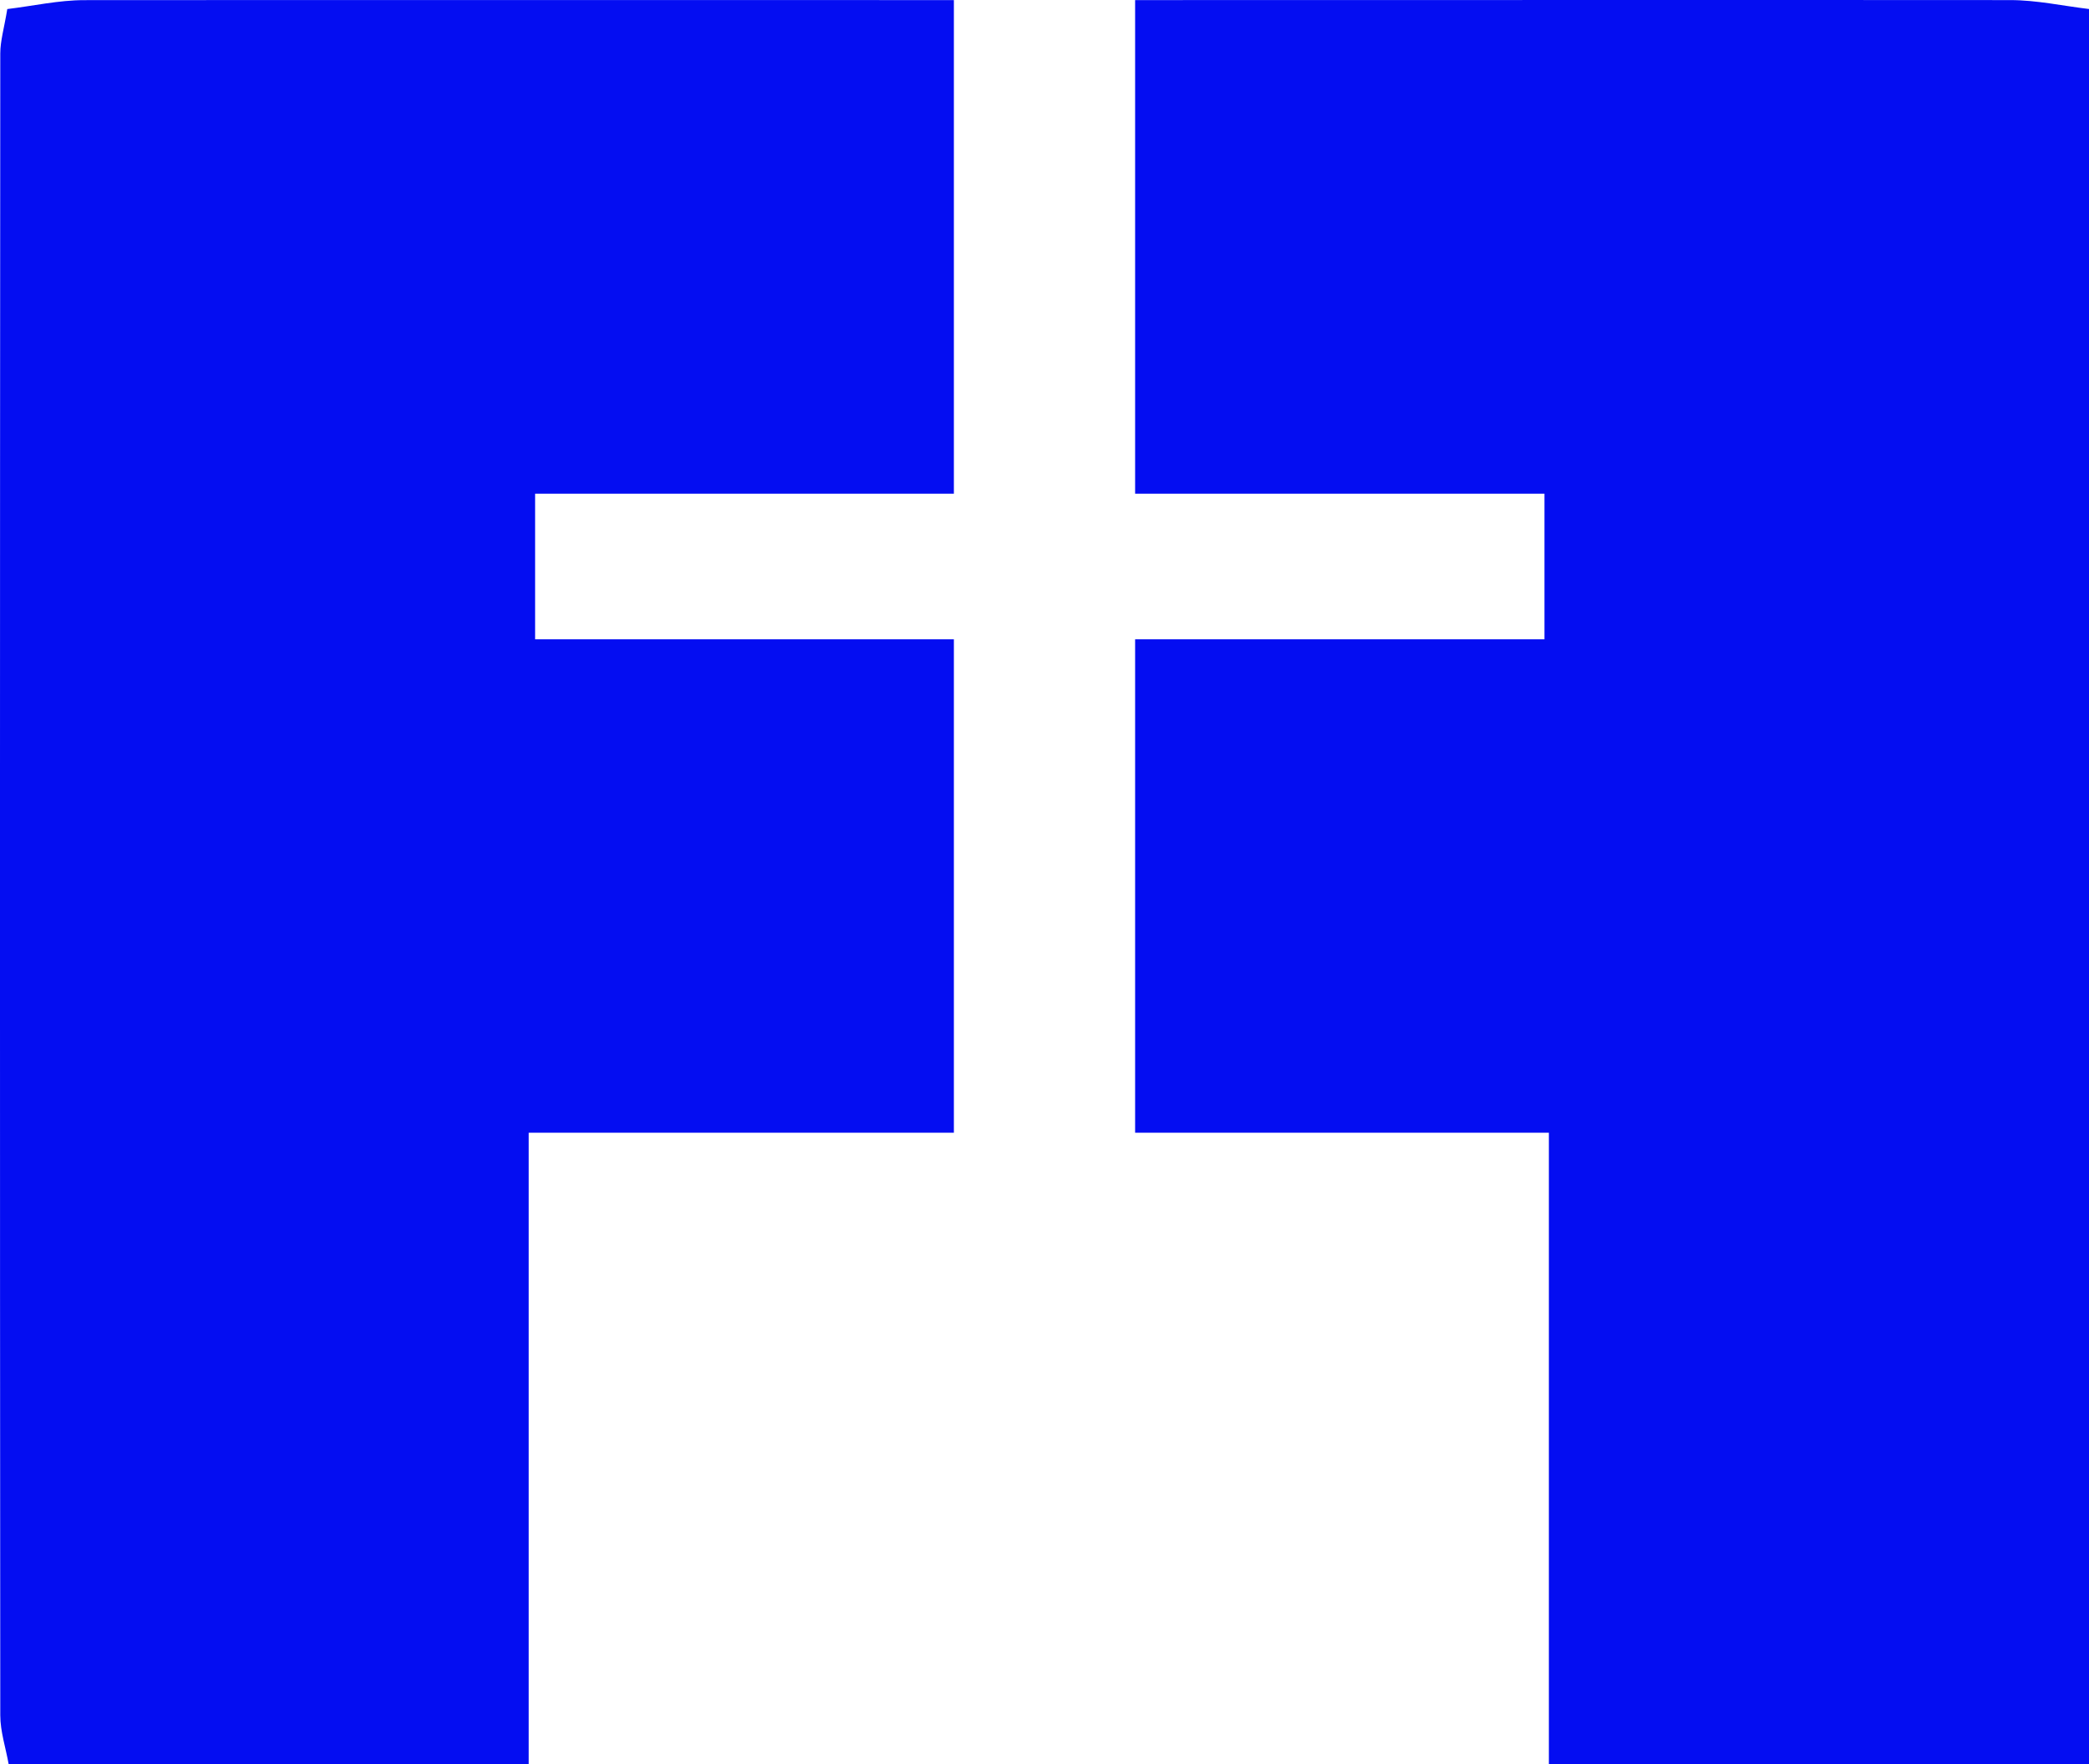 <svg width="45" height="38" viewBox="0 0 45 38" fill="none" xmlns="http://www.w3.org/2000/svg">
<path fill-rule="evenodd" clip-rule="evenodd" d="M0.157 0.195C0.09 0.604 0.006 0.879 0.006 1.152C-0.002 13.085 -0.003 25.017 0.006 36.948C0.006 37.299 0.124 37.649 0.186 38H11.389V24.399H20.548V13.771H11.527V10.634H20.548V0.002C14.302 0.003 8.058 -0.002 1.813 0.003C1.267 0.003 0.721 0.127 0.157 0.195ZM43.305 0.002C37.022 -0.003 30.736 0.003 24.452 0.002V10.634H33.27V13.771H24.452V24.399H33.365V38H45V0.194C44.435 0.127 43.871 0.002 43.305 0.002Z" fill="#040DF2"/>
</svg>
